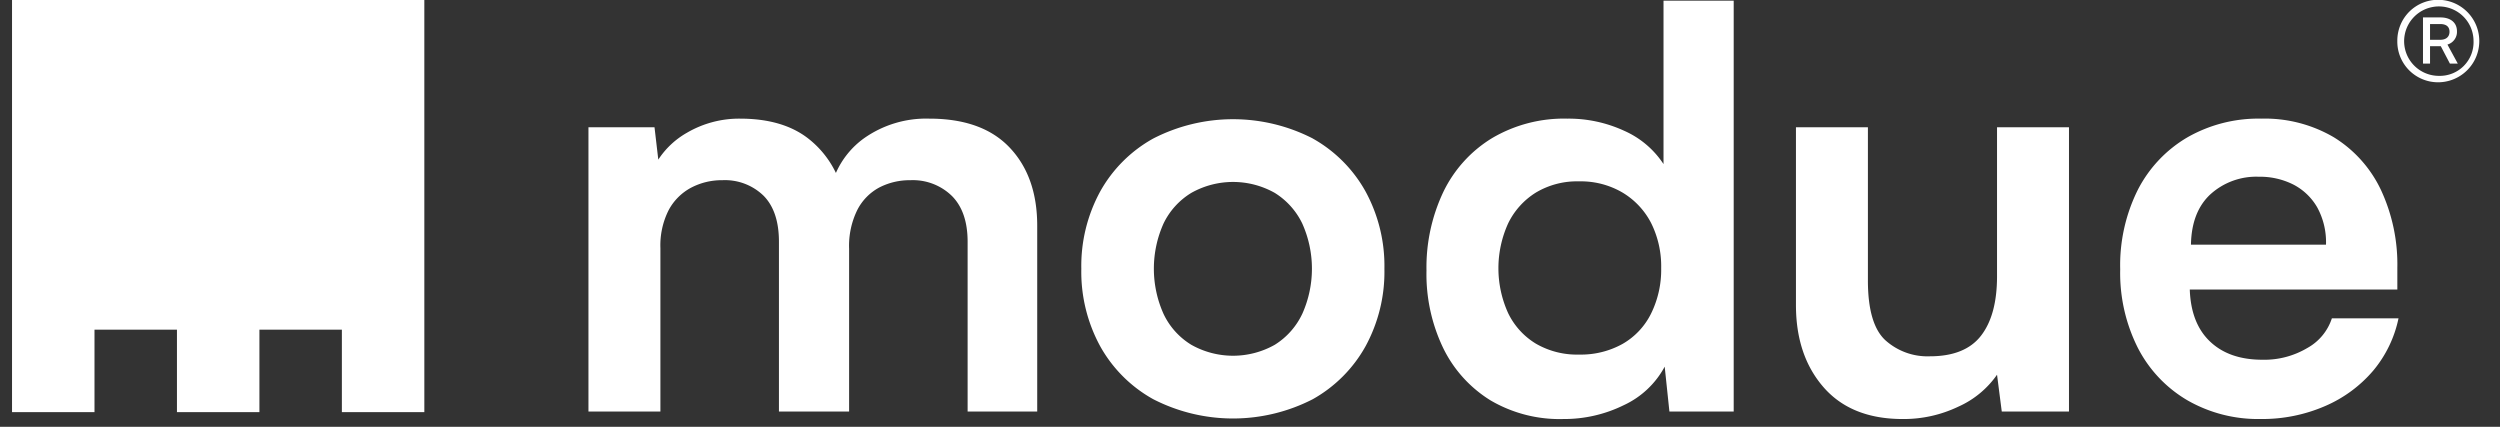 <svg xmlns="http://www.w3.org/2000/svg" fill="none" viewBox="0 0 123 21"><rect x="0" y="0" width="123" height="21" fill="#333333" stroke="none"/><path fill="#fff" d="M.592-.01v20.286h4.057v-4.057h4.057v4.057h4.057v-4.057h4.057v4.057h4.057V-.01H.592ZM45.721 5.837a5.294 5.294 0 0 0-3.205.962 4.169 4.169 0 0 0-1.389 1.71 4.745 4.745 0 0 0-1.382-1.71c-.832-.64-1.944-.962-3.336-.962a5.09 5.09 0 0 0-2.611.694 4.102 4.102 0 0 0-1.41 1.322l-.186-1.591h-3.25v13.986h3.54v-8.041a3.838 3.838 0 0 1 .406-1.869c.25-.469.634-.853 1.103-1.103a3.24 3.24 0 0 1 1.537-.369 2.726 2.726 0 0 1 2.031.765c.503.51.755 1.265.755 2.265v8.352h3.452v-8.013a3.986 3.986 0 0 1 .406-1.91A2.59 2.59 0 0 1 43.27 9.22c.471-.24.994-.361 1.523-.354a2.746 2.746 0 0 1 2.046.78c.512.518.768 1.268.768 2.25v8.352h3.424v-9.145c0-1.604-.45-2.883-1.35-3.836-.899-.953-2.219-1.43-3.96-1.43ZM64.59 6.814a8.589 8.589 0 0 0-7.848 0A6.709 6.709 0 0 0 54.13 9.42a7.651 7.651 0 0 0-.929 3.808 7.65 7.65 0 0 0 .929 3.808 6.706 6.706 0 0 0 2.61 2.605 8.59 8.59 0 0 0 7.848 0 6.736 6.736 0 0 0 2.597-2.605 7.654 7.654 0 0 0 .928-3.808 7.655 7.655 0 0 0-.928-3.808 6.74 6.74 0 0 0-2.597-2.605Zm-.523 8.636a3.591 3.591 0 0 1-1.349 1.514 4.183 4.183 0 0 1-4.105 0 3.555 3.555 0 0 1-1.364-1.514 5.434 5.434 0 0 1 0-4.46c.3-.62.774-1.142 1.364-1.5a4.186 4.186 0 0 1 4.105 0c.583.362 1.051.882 1.35 1.5a5.432 5.432 0 0 1 0 4.46ZM81.846 8.074a4.474 4.474 0 0 0-1.944-1.643 6.518 6.518 0 0 0-2.785-.594 6.957 6.957 0 0 0-3.714.963 6.297 6.297 0 0 0-2.393 2.647 8.663 8.663 0 0 0-.827 3.864 8.391 8.391 0 0 0 .827 3.823 6.219 6.219 0 0 0 2.32 2.562 6.704 6.704 0 0 0 3.584.92 6.634 6.634 0 0 0 2.973-.68 4.374 4.374 0 0 0 2.016-1.896l.232 2.208h3.163V.032h-3.453v8.042Zm-.61 7.347a3.51 3.51 0 0 1-1.407 1.5 4.21 4.21 0 0 1-2.132.524 4.025 4.025 0 0 1-2.133-.538 3.57 3.57 0 0 1-1.363-1.5 5.33 5.33 0 0 1 0-4.417 3.667 3.667 0 0 1 1.364-1.515 3.946 3.946 0 0 1 2.132-.552 4.042 4.042 0 0 1 2.132.552c.6.359 1.088.879 1.407 1.5.342.69.511 1.453.494 2.223a4.868 4.868 0 0 1-.494 2.223ZM98.254 13.594c0 1.265-.26 2.237-.783 2.916-.523.68-1.364 1.02-2.524 1.02a3.097 3.097 0 0 1-2.19-.793c-.571-.529-.857-1.51-.856-2.945v-7.53h-3.54v8.747c0 1.662.455 3.011 1.364 4.05.909 1.038 2.205 1.557 3.888 1.557.948.008 1.885-.2 2.741-.61a4.61 4.61 0 0 0 1.9-1.57l.233 1.811h3.307V6.261h-3.54v7.333ZM114.729 15.66a2.586 2.586 0 0 1-1.204 1.459c-.671.398-1.44.6-2.219.58-1.084 0-1.94-.297-2.568-.892-.629-.594-.962-1.448-1.001-2.562h10.212v-1.048a8.678 8.678 0 0 0-.812-3.864 6.112 6.112 0 0 0-2.307-2.576 6.7 6.7 0 0 0-3.583-.92 7.026 7.026 0 0 0-3.626.92 6.341 6.341 0 0 0-2.437 2.576 8.313 8.313 0 0 0-.87 3.921 8.185 8.185 0 0 0 .87 3.865 6.34 6.34 0 0 0 2.437 2.576 6.975 6.975 0 0 0 3.598.92 7.746 7.746 0 0 0 3.176-.637 6.452 6.452 0 0 0 2.365-1.74 5.872 5.872 0 0 0 1.247-2.577h-3.278Zm-5.976-6.1a3.351 3.351 0 0 1 2.379-.864c.588-.012 1.17.12 1.697.382.49.253.898.64 1.175 1.119.308.563.458 1.198.435 1.84h-6.644c.019-1.076.338-1.902.958-2.478ZM117.948 2.009a2.015 2.015 0 0 1 .597-1.442 2.005 2.005 0 0 1 1.452-.576 2.029 2.029 0 0 1 0 4.057 2.008 2.008 0 0 1-1.46-.583 2.002 2.002 0 0 1-.589-1.456Zm3.75 0a1.704 1.704 0 0 0-2.051-1.657 1.711 1.711 0 0 0-1.332 1.348 1.704 1.704 0 0 0 .733 1.748c.281.186.611.285.949.284a1.658 1.658 0 0 0 1.701-1.723Zm-2.487 1.121V.857h.856c.5 0 .816.255.816.683a.65.65 0 0 1-.469.652l.51.938h-.388l-.448-.856h-.53v.856h-.347Zm.847-1.947h-.5v.775h.5c.285 0 .458-.142.458-.397s-.173-.378-.458-.378Z"/></svg>
